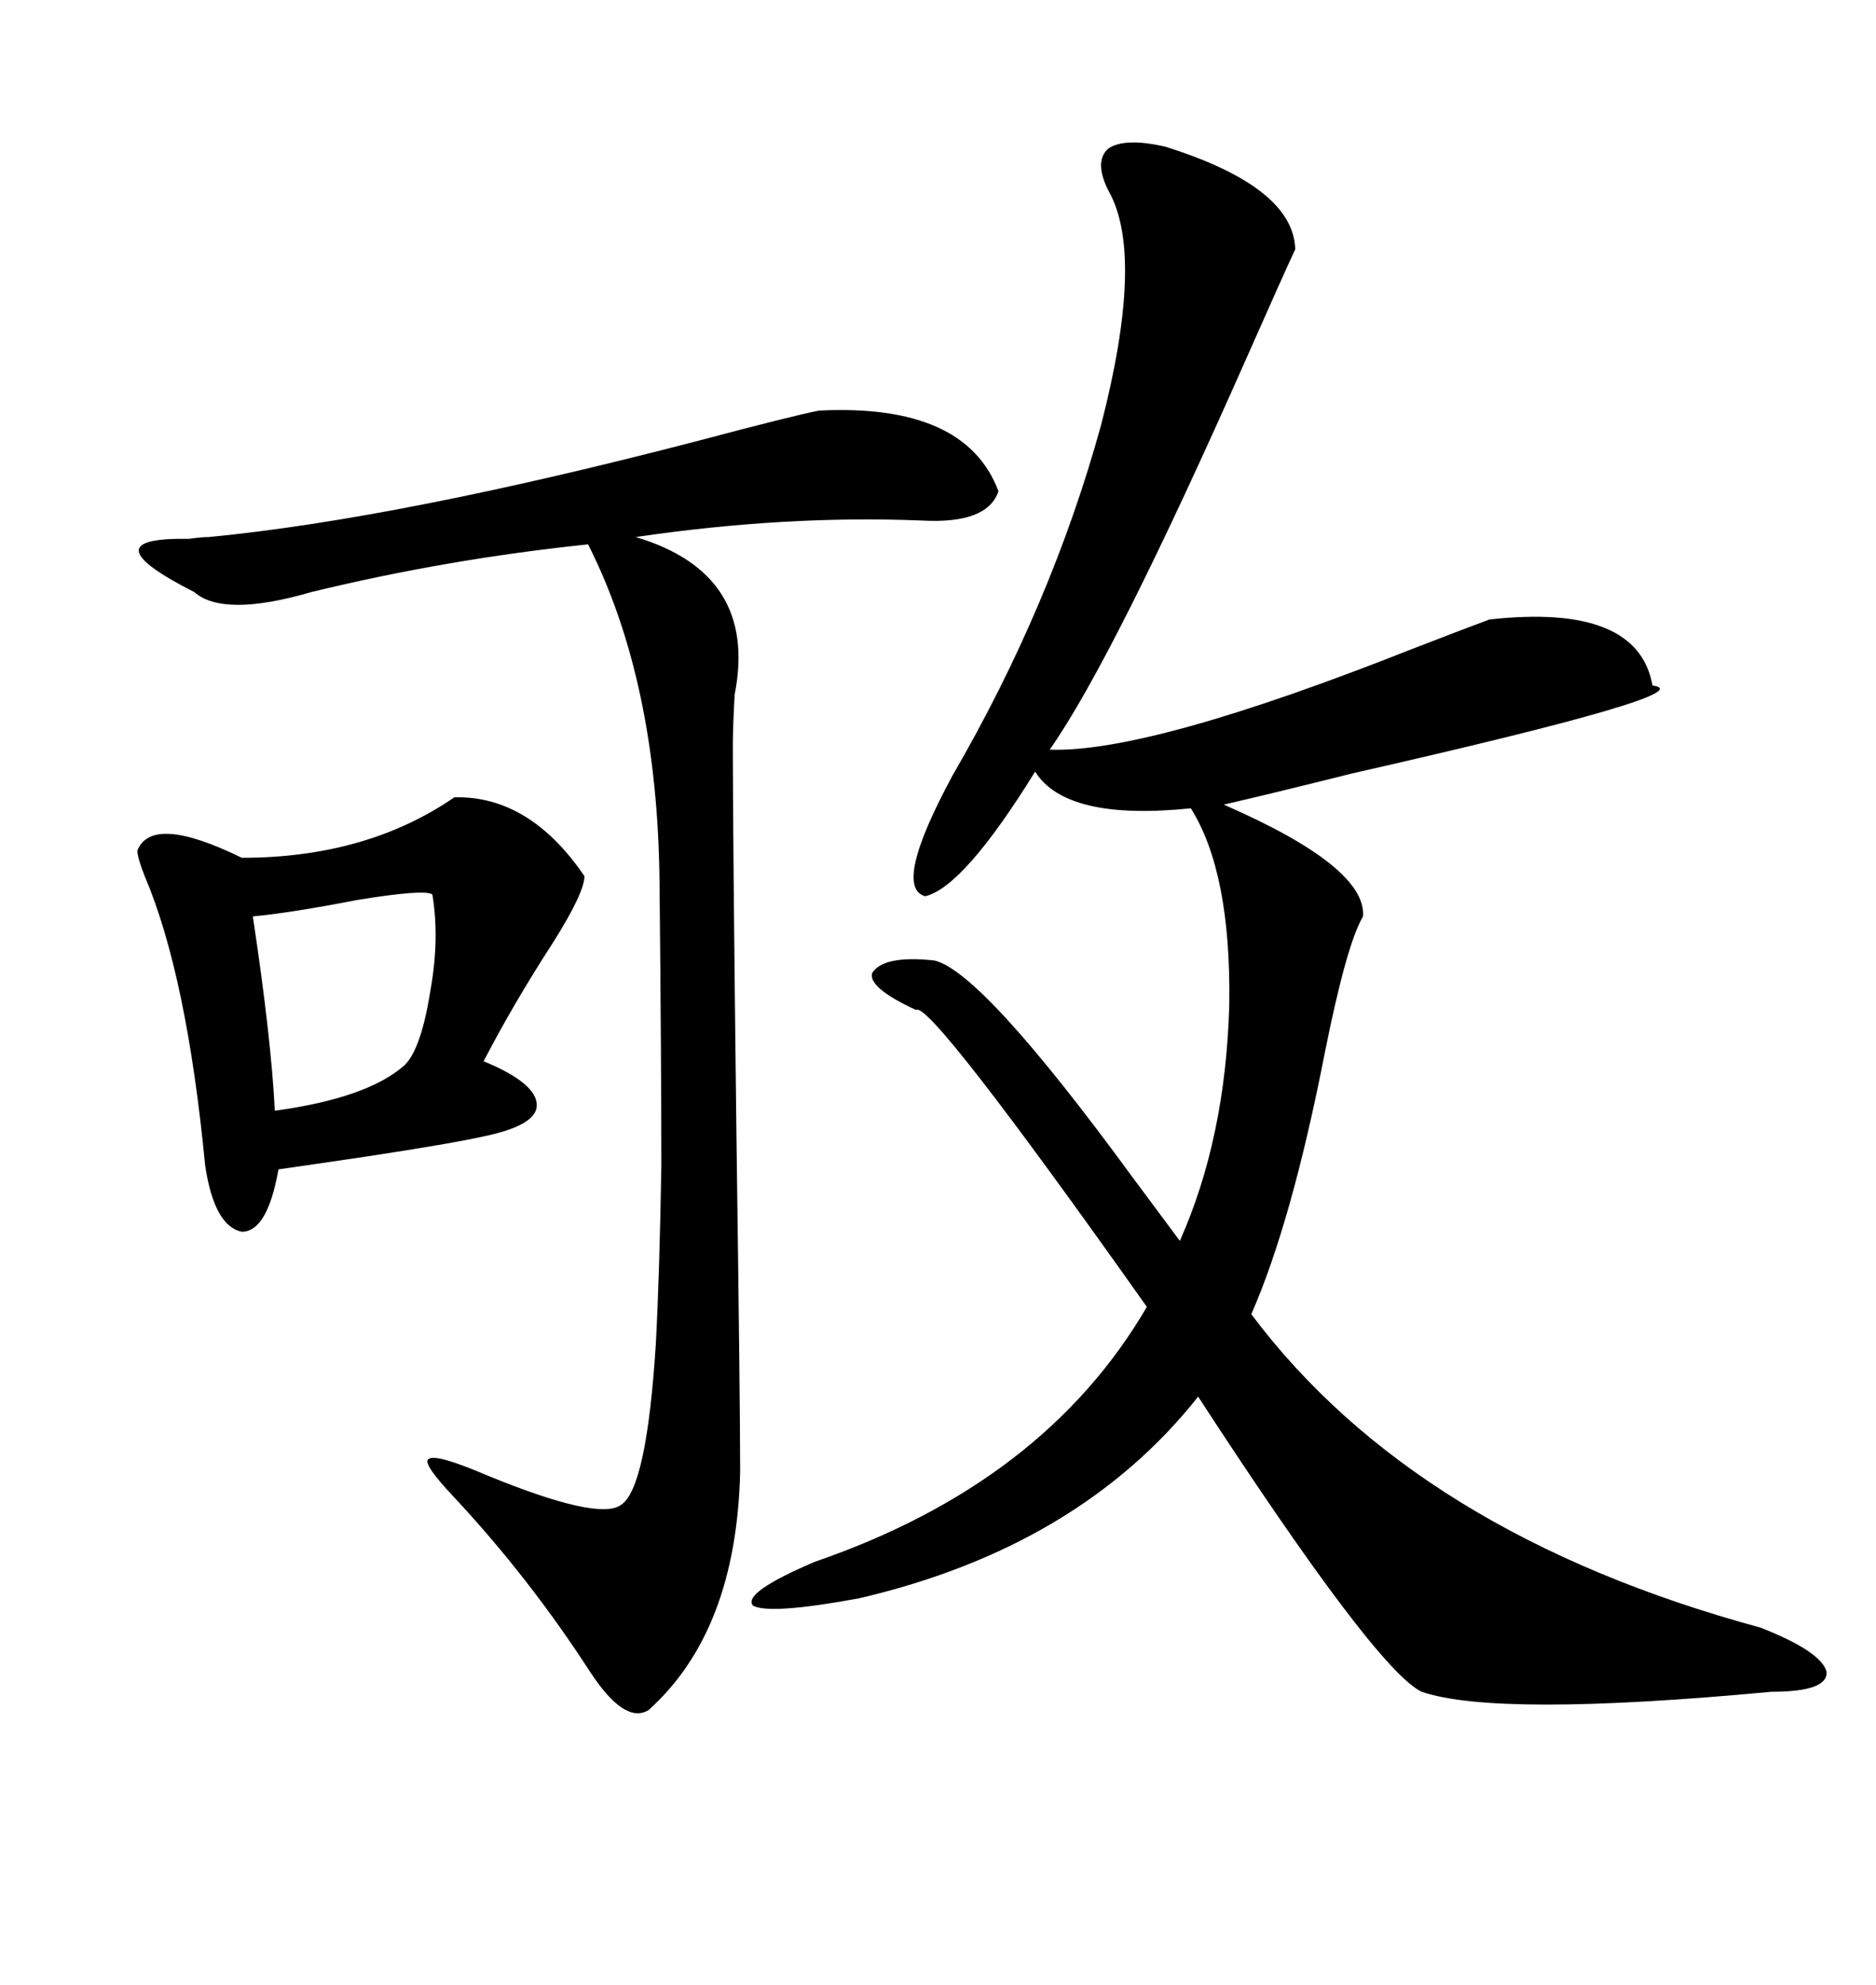 <svg xmlns="http://www.w3.org/2000/svg" xmlns:xlink="http://www.w3.org/1999/xlink" width="300" height="317.285"><path d="M186.33 23.44L186.33 23.44Q206.84 29.88 207.13 39.84L207.13 39.84Q205.08 44.24 199.51 56.84L199.51 56.84Q178.13 105.18 167.87 119.82L167.87 119.82Q183.69 120.41 225.88 103.71L225.88 103.71Q234.96 100.20 238.18 99.02L238.18 99.02Q261.91 96.39 264.26 109.57L264.26 109.57Q273.05 110.74 216.21 123.63L216.21 123.63Q203.32 126.86 195.70 128.61L195.70 128.61Q218.55 138.57 217.97 146.48L217.97 146.48Q215.33 150.88 211.82 168.46L211.82 168.46Q206.54 195.41 200.10 210.06L200.10 210.06Q226.46 245.21 281.54 260.16L281.54 260.16Q291.21 263.96 292.09 267.19L292.09 267.19Q292.38 270.41 283.30 270.41L283.30 270.41Q239.36 274.51 227.34 270.41L227.34 270.41Q220.02 266.89 191.60 223.24L191.60 223.24Q172.56 247.27 137.40 255.47L137.40 255.47Q123.05 258.11 120.41 256.64L120.41 256.64Q118.65 254.59 130.37 249.61L130.37 249.61Q166.99 237.01 183.40 208.89L183.40 208.89Q148.54 159.67 146.48 161.43L146.48 161.43Q138.87 157.91 139.45 155.57L139.45 155.57Q141.21 152.64 149.41 153.52L149.41 153.52Q157.03 155.27 181.05 188.09L181.05 188.09Q186.04 194.82 188.67 198.34L188.67 198.34Q196.00 181.93 196.58 160.55L196.58 160.55Q196.88 139.45 190.43 129.20L190.43 129.20Q170.51 131.25 165.53 123.34L165.53 123.34Q154.10 141.80 147.95 143.26L147.95 143.26Q142.68 141.80 152.34 123.93L152.34 123.93Q168.16 96.68 176.07 67.97L176.07 67.97Q183.11 40.72 177.25 30.47L177.25 30.47Q174.90 25.78 177.25 23.73L177.25 23.73Q179.88 21.97 186.33 23.44ZM130.96 65.63L130.96 65.63Q154.39 64.45 159.67 78.52L159.67 78.52Q157.91 83.79 147.36 83.20L147.36 83.20Q125.68 82.32 101.66 85.84L101.66 85.84Q121.29 91.70 117.48 111.04L117.48 111.04Q117.19 116.31 117.19 119.24L117.19 119.24Q117.19 133.30 117.77 181.64L117.77 181.64Q118.36 224.12 118.36 235.25L118.36 235.25Q117.77 260.74 103.71 273.34L103.71 273.34Q99.90 275.68 94.34 267.19L94.34 267.19Q84.67 252.25 72.66 239.36L72.66 239.36Q67.38 233.79 68.55 233.20L68.55 233.20Q69.73 232.32 77.93 235.84L77.93 235.84Q95.80 243.16 99.32 240.53L99.32 240.53Q103.42 237.89 104.88 214.75L104.88 214.75Q105.47 203.61 105.76 186.33L105.76 186.33Q105.76 170.51 105.47 141.21L105.47 141.21Q105.18 108.98 94.04 87.01L94.04 87.01Q71.48 89.36 49.80 94.63L49.80 94.63Q35.74 98.73 31.05 94.63L31.05 94.63Q13.77 85.84 30.18 86.13L30.18 86.13Q32.23 85.84 33.40 85.84L33.40 85.84Q63.87 82.91 112.21 70.31L112.21 70.31Q126.56 66.50 130.96 65.63ZM72.66 127.44L72.66 127.44Q84.67 127.15 93.46 140.04L93.46 140.04Q93.46 142.68 88.48 150.59L88.48 150.59Q82.03 160.55 77.34 169.63L77.34 169.63Q85.84 173.14 85.84 176.66L85.84 176.66Q85.84 179.88 77.34 181.64L77.34 181.64Q72.07 182.81 58.59 184.86L58.59 184.86Q48.63 186.33 44.53 186.91L44.53 186.91Q42.77 196.88 38.67 196.88L38.67 196.88Q34.28 196.00 32.81 186.33L32.81 186.33Q29.88 155.86 23.14 140.04L23.14 140.04Q21.97 137.11 21.97 135.94L21.97 135.94Q24.32 130.08 38.67 137.11L38.67 137.11Q58.59 137.11 72.66 127.44ZM69.14 142.97L69.14 142.97Q67.97 142.09 57.13 143.85L57.13 143.85Q46.58 145.90 40.43 146.48L40.43 146.48Q43.36 165.82 43.95 177.54L43.95 177.54Q58.89 175.49 64.75 170.21L64.75 170.21Q67.38 167.58 68.85 158.20L68.85 158.20Q70.31 150 69.14 142.97Z"/></svg>